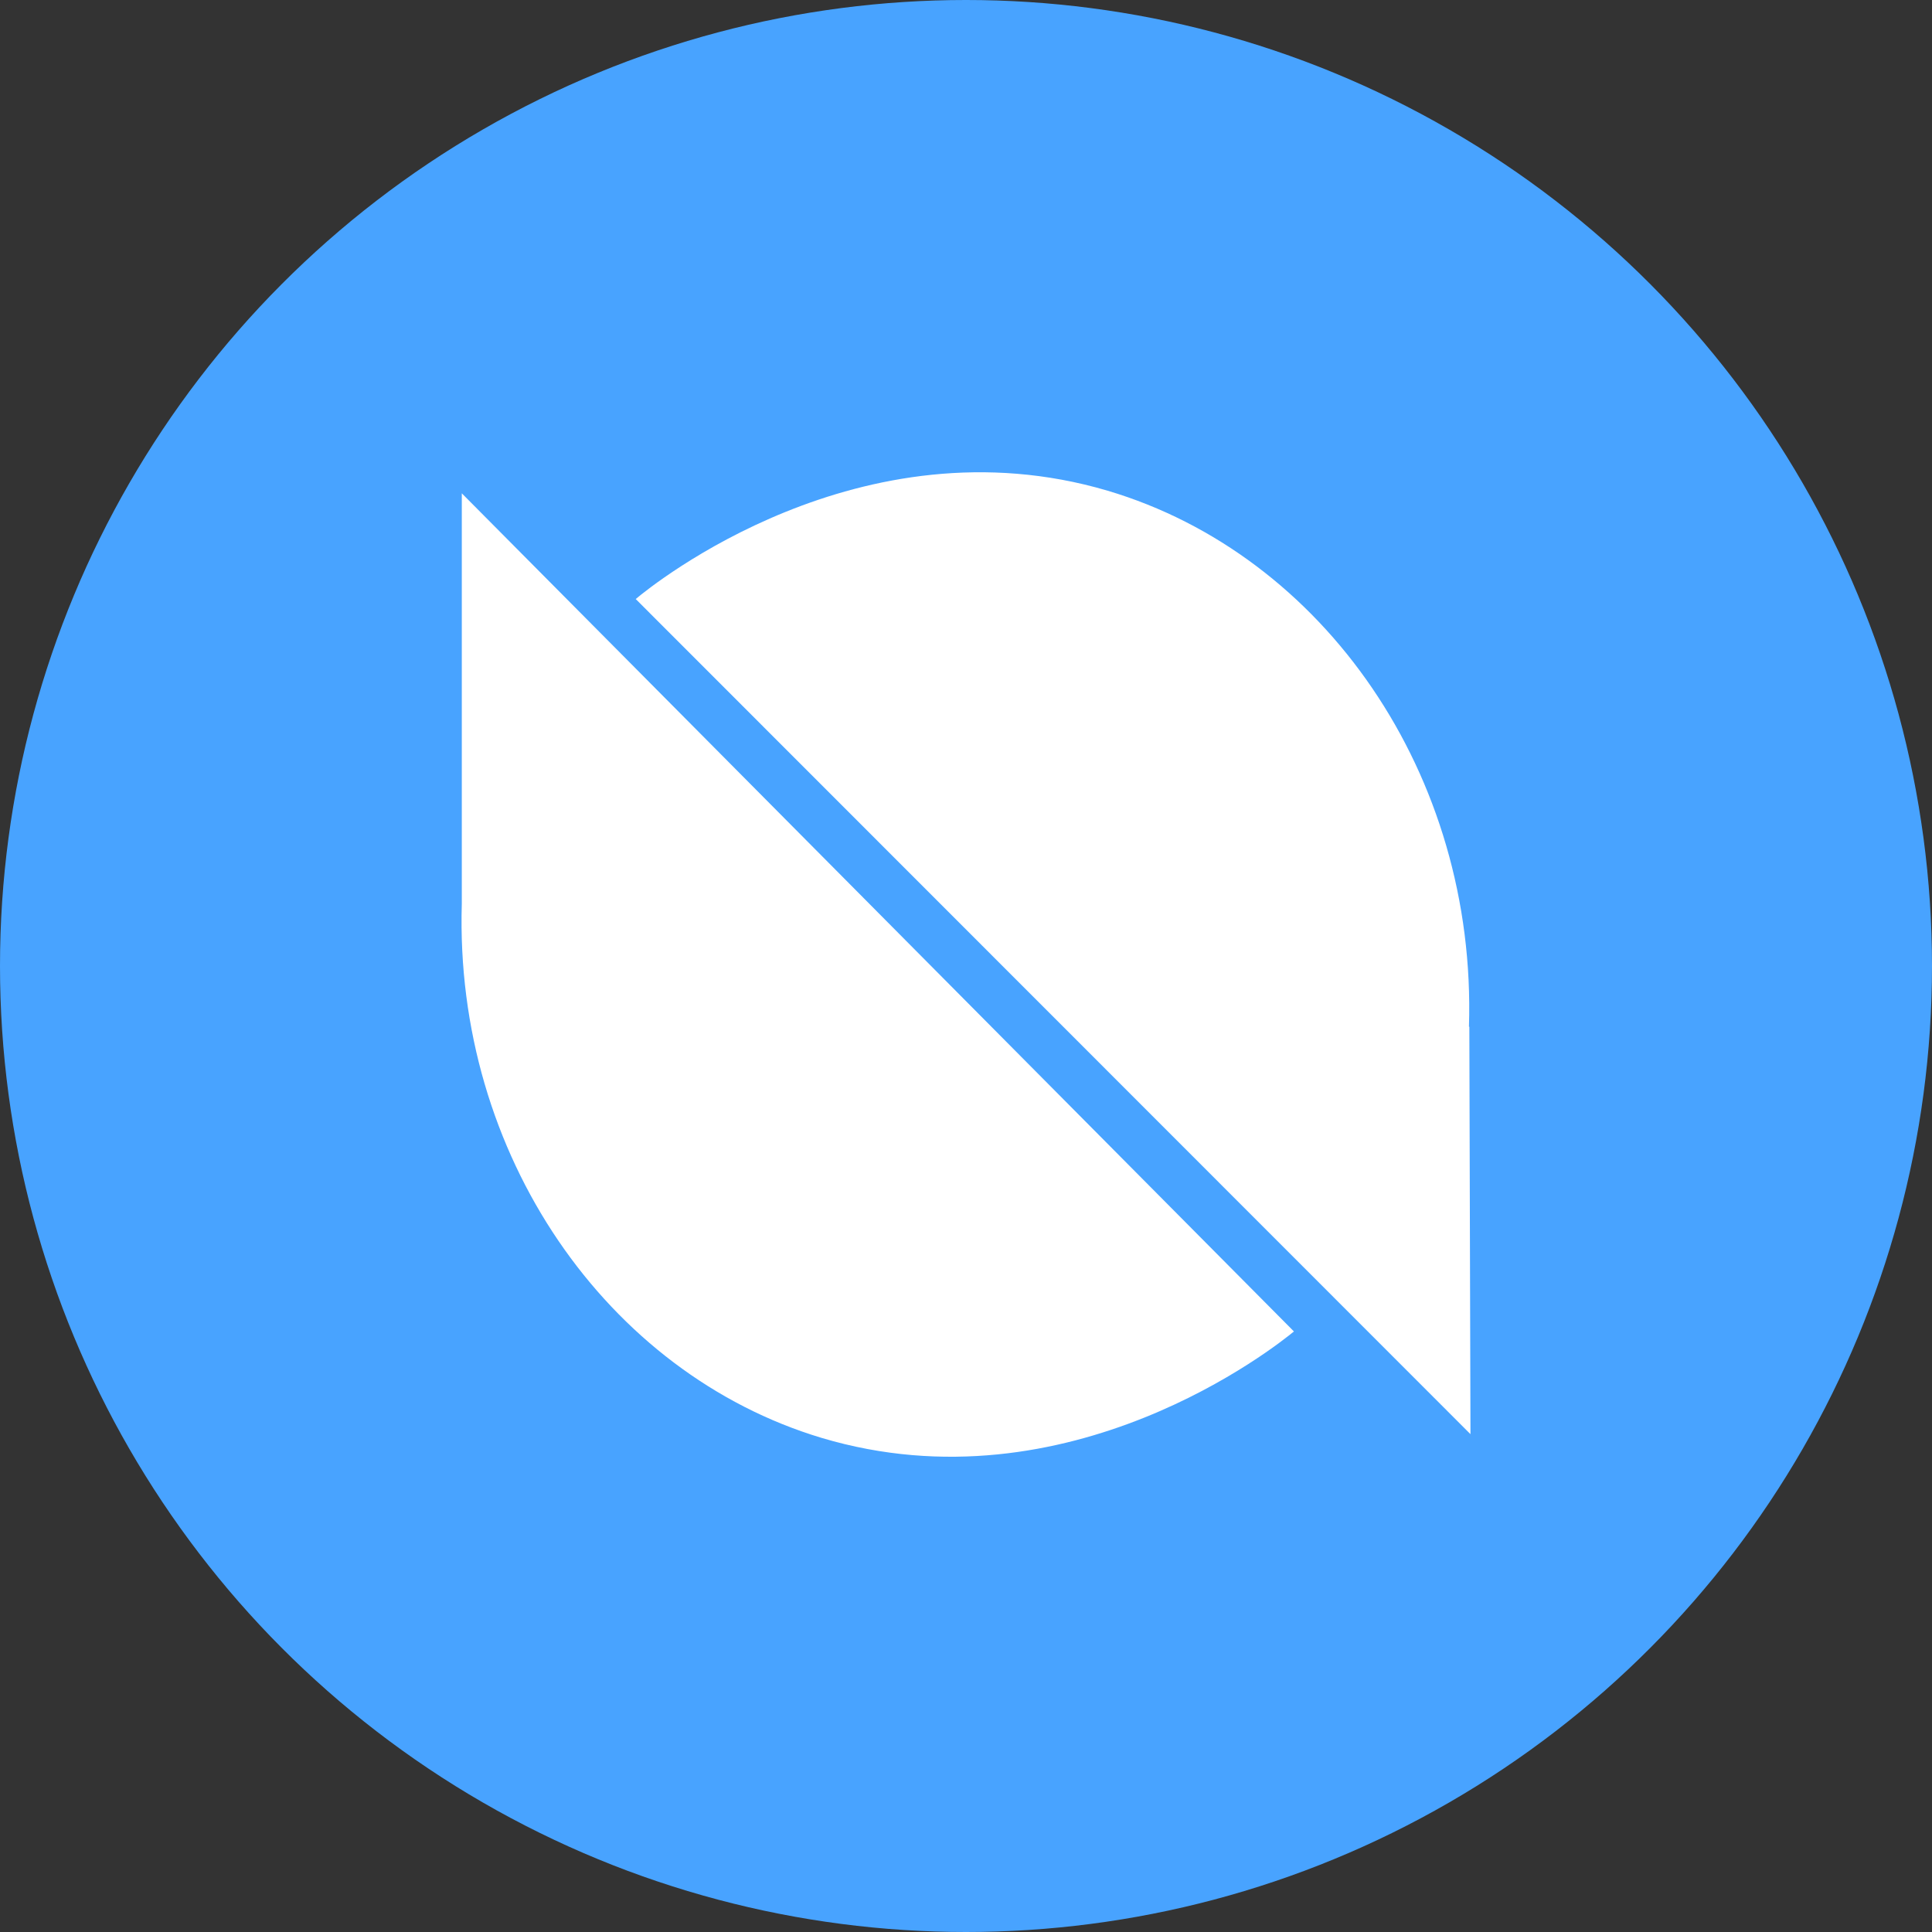 <?xml version="1.0" encoding="UTF-8"?>
<svg width="180px" height="180px" viewBox="0 0 180 180" version="1.1" xmlns="http://www.w3.org/2000/svg" xmlns:xlink="http://www.w3.org/1999/xlink">
    <rect x="0" y="0" width="180" height="180" fill="#333333" stroke="none"/>
    <title>ontology</title>
    <g id="Page-1" stroke="none" stroke-width="1" fill="none" fill-rule="evenodd">
        <g id="ontology" fill-rule="nonzero">
            <circle id="Oval" fill="#48A3FF" cx="90" cy="90" r="90"></circle>
            <path d="M43.025,84.202 L43.025,45.962 L120.552,124.048 C118.945,125.375 99.598,140.846 76.55,133.966 C56.54,127.96 42.326,107.565 43.025,84.202 Z M136.895,95.657 L137,133.617 L59.229,55.811 C60.835,54.449 80.147,38.908 103.195,45.718 C123.311,51.69 137.594,72.154 136.86,95.657 L136.895,95.657 Z" id="Shape" fill="#FFFFFF"></path>
        </g>
    </g>
</svg>